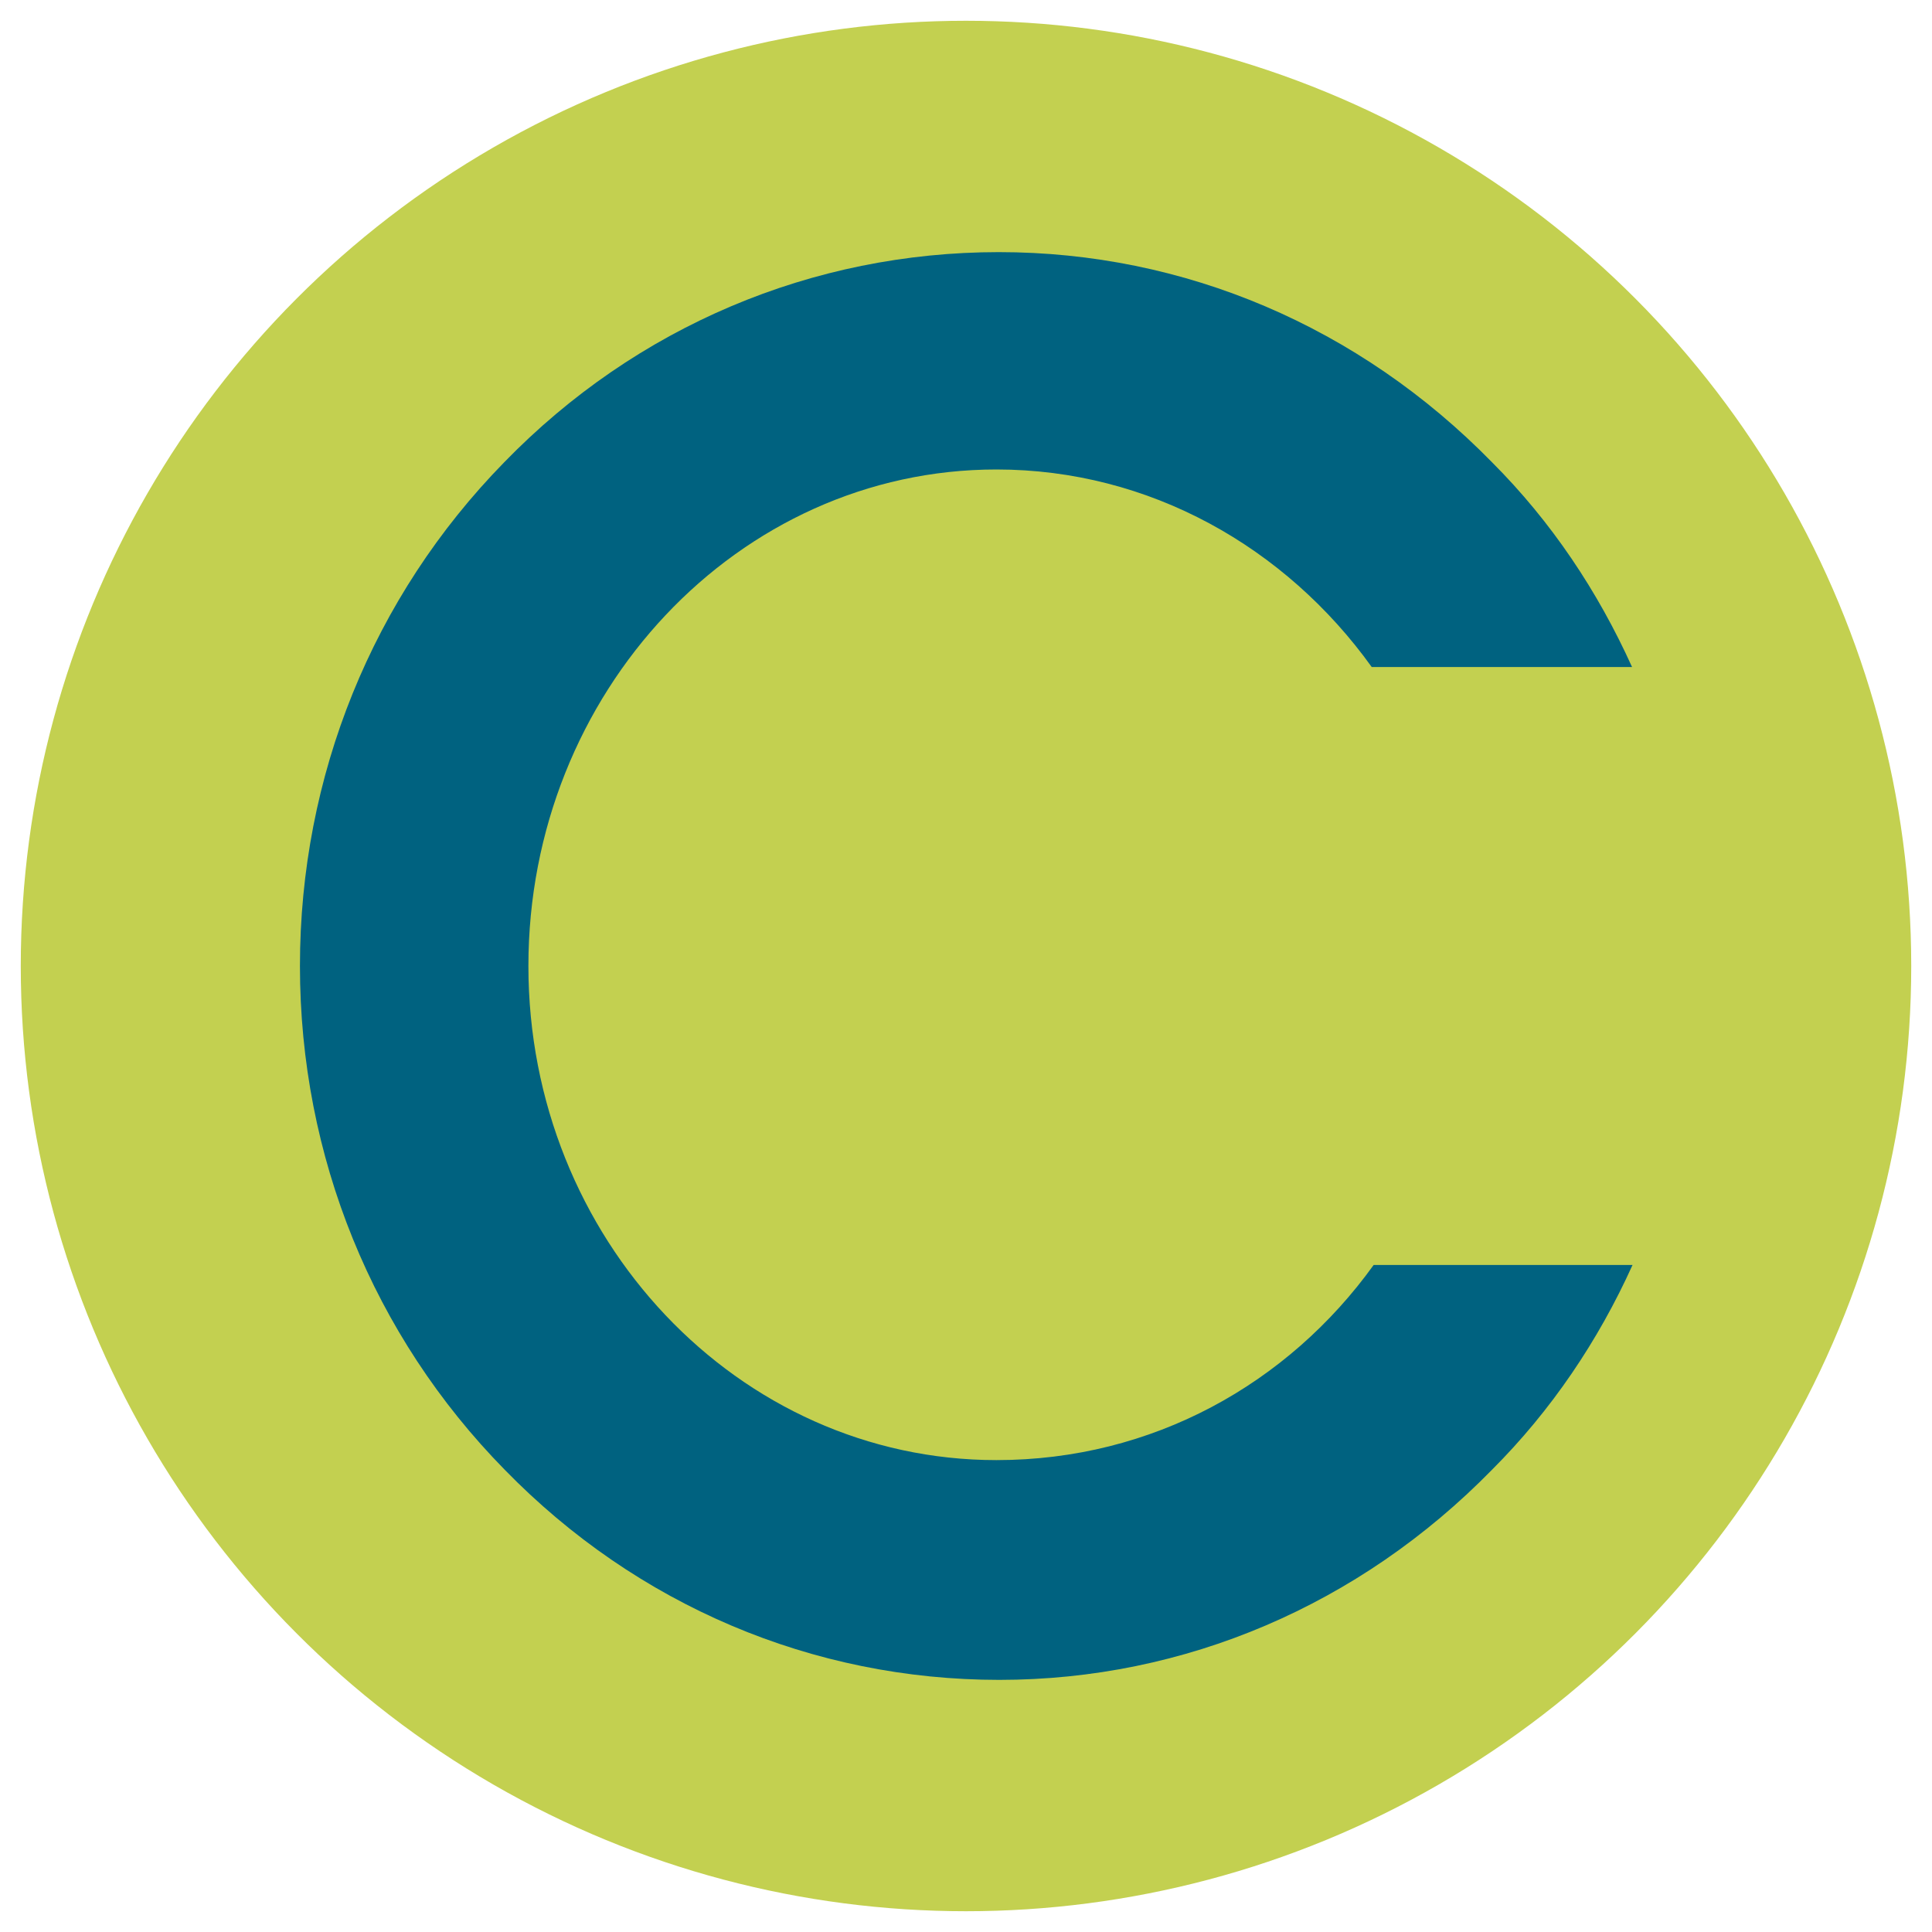 <svg xmlns="http://www.w3.org/2000/svg" xmlns:xlink="http://www.w3.org/1999/xlink" id="Capa_1" x="0px" y="0px" viewBox="0 0 400 400" style="enable-background:new 0 0 400 400;" xml:space="preserve"><style type="text/css">	.st0{fill:#C3D050;}	.st1{fill:#006280;}</style><circle class="st0" cx="200" cy="200" r="195.7"></circle><path class="st1" d="M284.4,261.9c-17.7,24.6-45.8,40.4-78.1,40.4c-53.5,0-96.9-45.9-96.9-102.3c0-56.6,43.4-102.8,96.9-102.8 c31.7,0,59.9,16.1,77.7,40.9h53.9c-7.1-15.7-16.7-30.1-29-42.4c-27.5-28.1-63.7-43.5-102.1-43.5c-38.6,0-75.1,15.4-102.4,43.5 C77.1,123.6,62.1,160.7,62.1,200c0,39.4,15.1,76.5,42.4,104.3c27.4,28.1,63.8,43.5,102.4,43.5c38.4,0,74.6-15.5,102-43.5 c12.3-12.3,22-26.7,29.1-42.4H284.4z"></path></svg>
